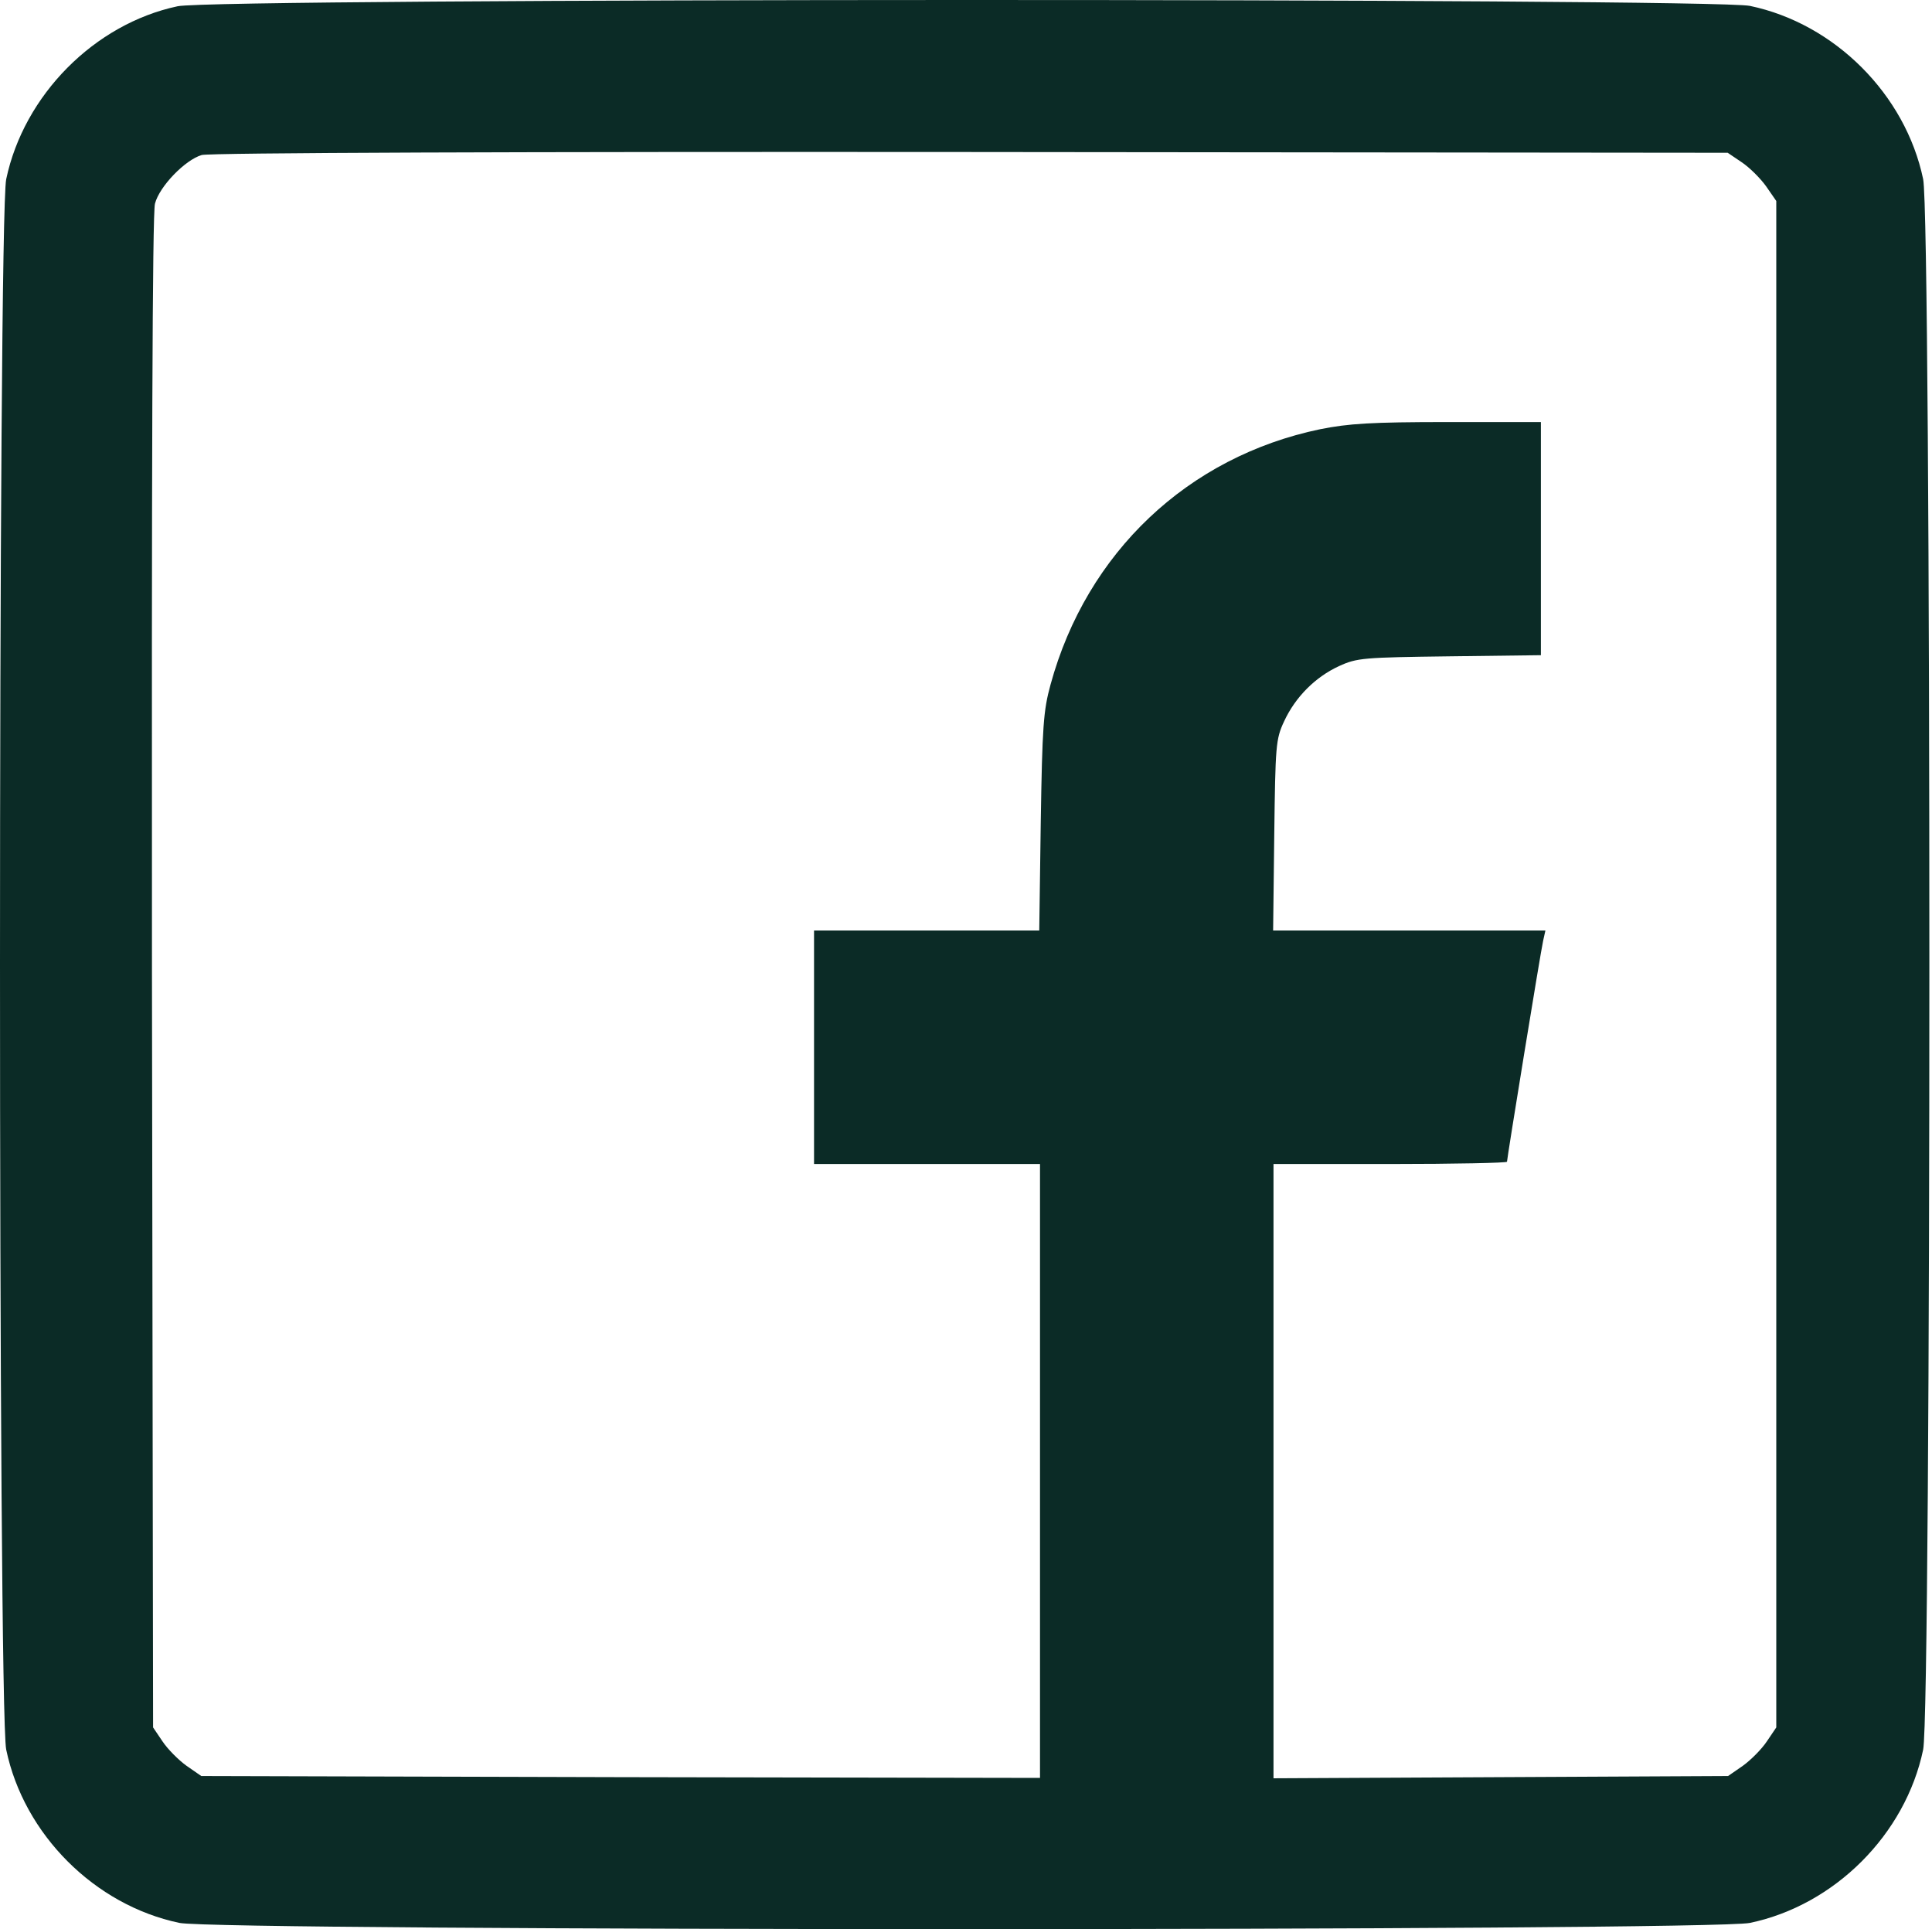 <?xml version="1.0" encoding="UTF-8"?> <svg xmlns="http://www.w3.org/2000/svg" width="684" height="683" viewBox="0 0 684 683" fill="none"><path d="M62.867 2.217C33.4 8.483 8.467 33.684 2.2 63.417C-0.733 77.417 -0.733 605.417 2.2 619.417C8.467 649.417 33.533 674.484 63.533 680.75C77.533 683.684 605.533 683.684 619.533 680.75C649.533 674.484 674.6 649.417 680.867 619.417C683.8 605.417 683.8 77.417 680.867 63.417C674.6 33.417 649.533 8.35 619.533 2.083C605.933 -0.717 76.2 -0.717 62.867 2.217ZM616.6 57.417C619.4 59.283 623.267 63.15 625.267 65.95L628.867 71.15V341.417V611.55L625.533 616.484C623.667 619.284 619.8 623.15 617 625.15L611.8 628.75L531.267 629.15L450.867 629.55V520.75V412.084H492.2C515 412.084 533.533 411.684 533.533 411.284C533.533 410.084 545.4 337.15 546.333 333.017L547.133 329.417H498.867H450.733L451.133 295.684C451.533 263.95 451.667 261.684 454.6 255.417C458.6 246.75 465.667 239.684 474.067 235.817C480.467 232.884 482.733 232.75 513.267 232.35L545.533 231.95V190.617V149.417H512.6C485.4 149.417 477.4 149.95 467.4 151.95C420.6 161.684 384.733 195.55 371.933 242.35C369.4 251.55 369 257.15 368.467 291.017L367.933 329.417H328.067H288.2V370.75V412.084H328.2H368.2V520.75V629.417L219.8 629.15L71.267 628.75L66.067 625.15C63.267 623.15 59.4 619.284 57.533 616.484L54.2 611.55L53.8 344.35C53.667 165.95 53.933 75.417 54.867 72.084C56.467 65.95 65.533 56.617 71.4 54.883C73.8 54.084 185.267 53.684 343.667 53.817L611.667 54.084L616.6 57.417Z" fill="#0B2B26"></path></svg> 